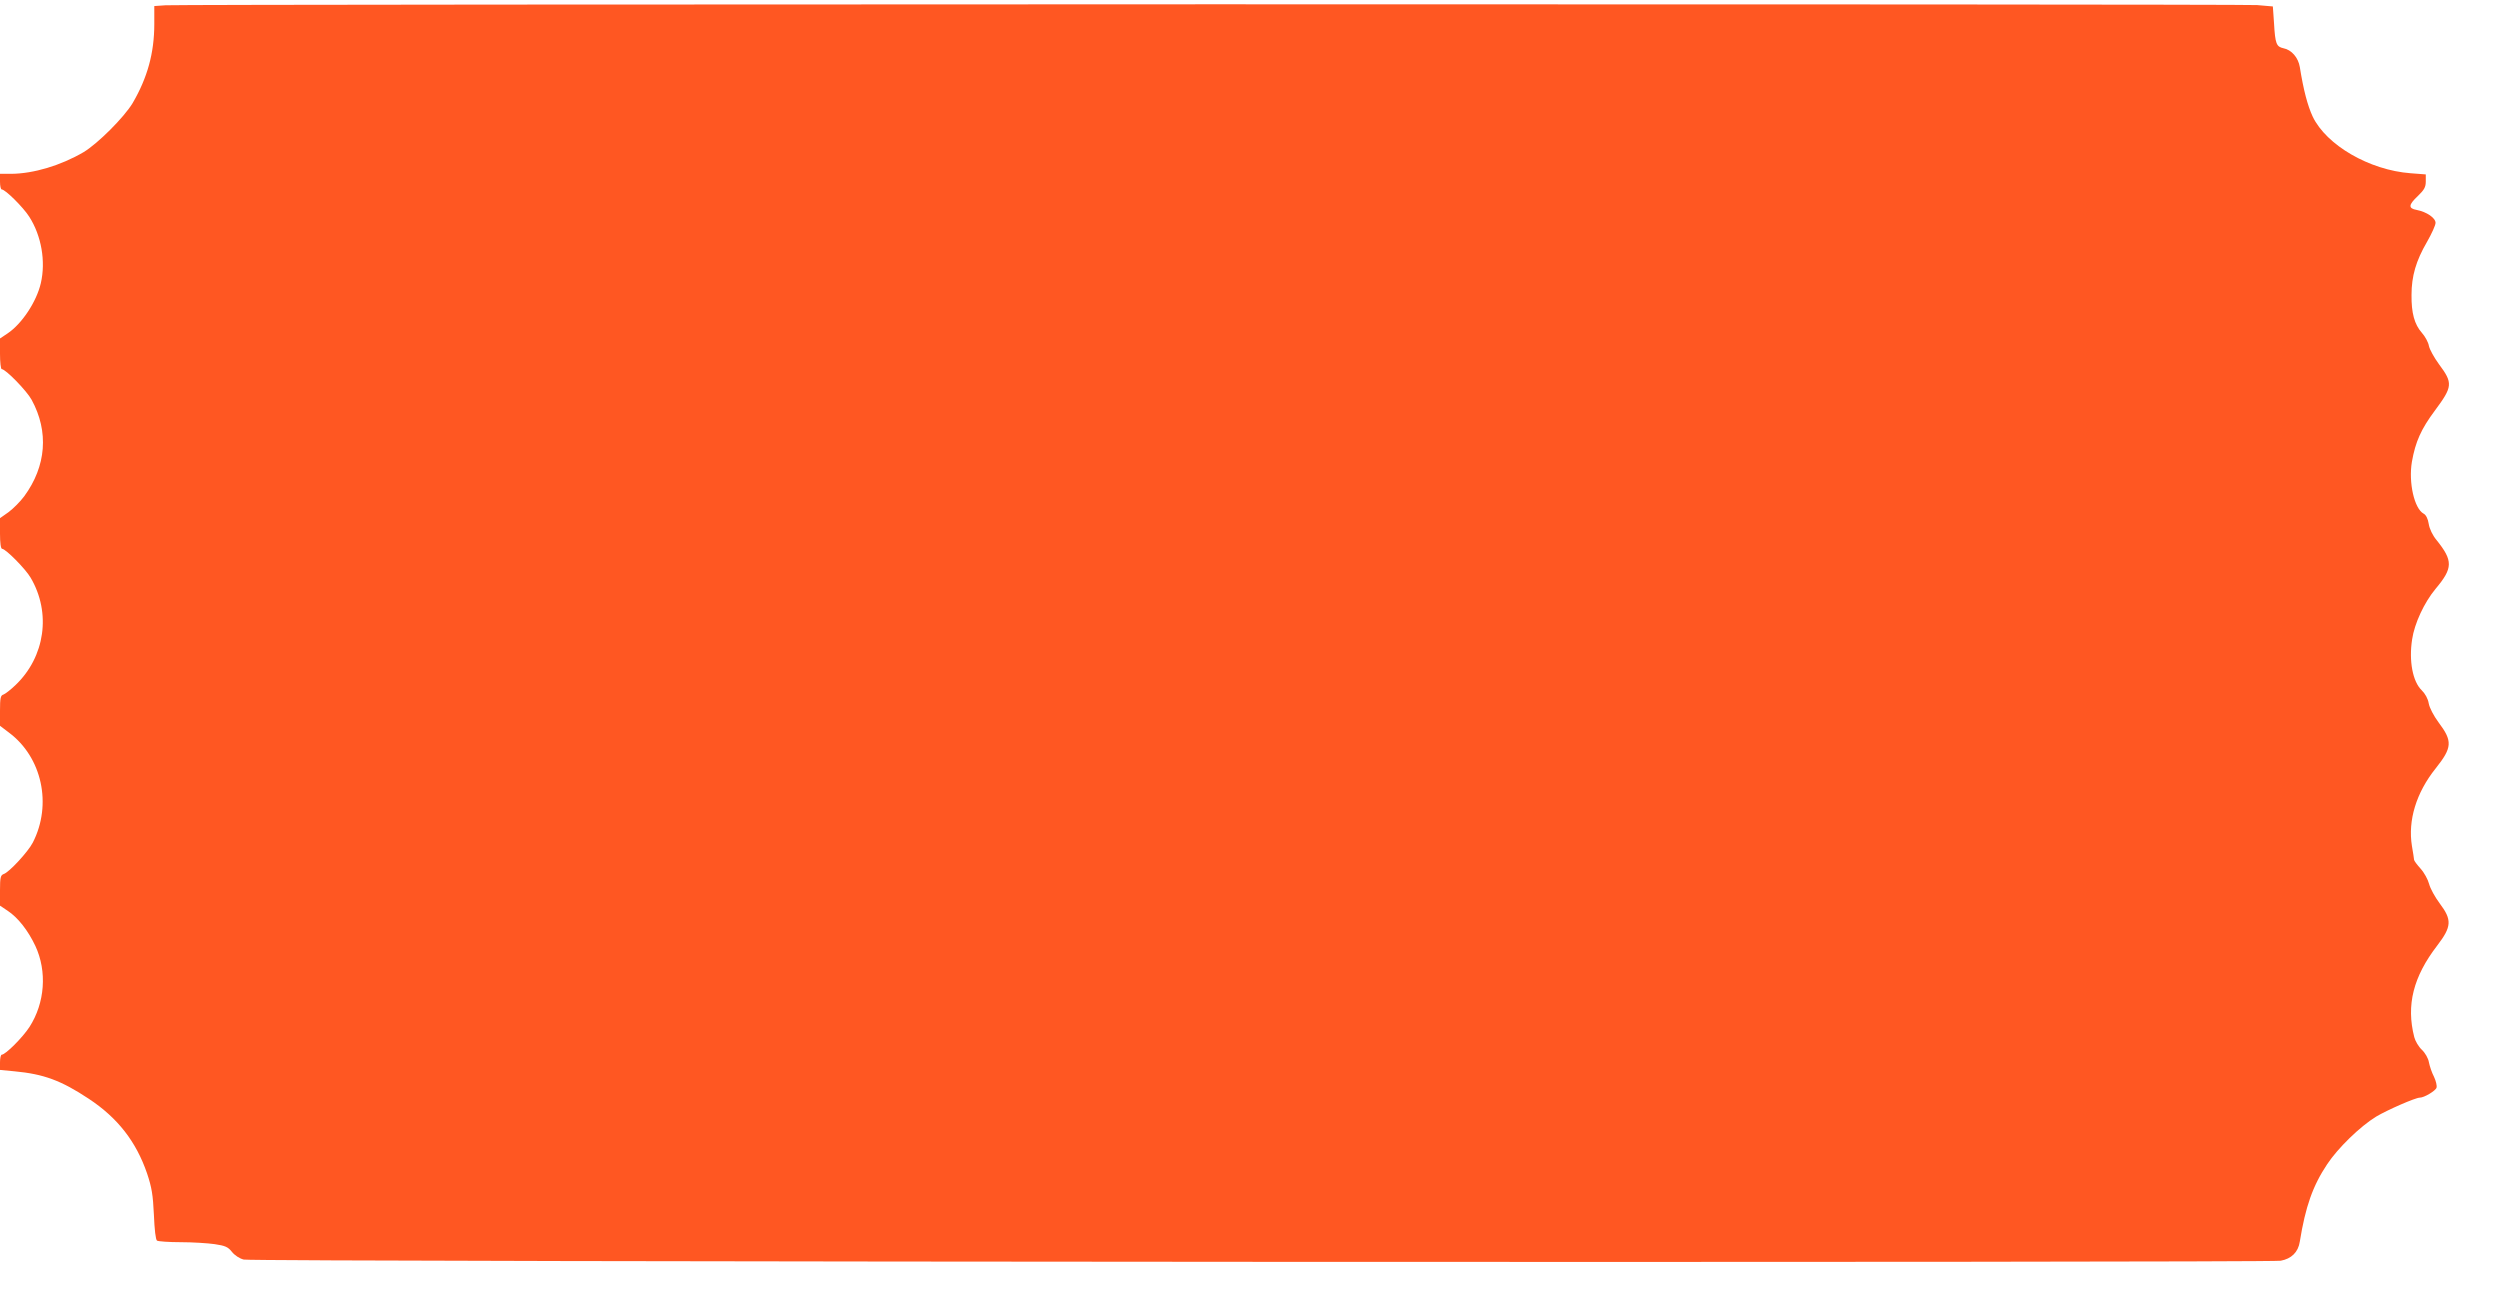 <?xml version="1.0" standalone="no"?>
<!DOCTYPE svg PUBLIC "-//W3C//DTD SVG 20010904//EN"
 "http://www.w3.org/TR/2001/REC-SVG-20010904/DTD/svg10.dtd">
<svg version="1.0" xmlns="http://www.w3.org/2000/svg"
 width="1280pt" height="670pt" viewBox="0 0 1280 670"
 preserveAspectRatio="xMidYMid meet">
<g transform="translate(0,670) scale(0.1,-0.1)"
fill="#ff5722" stroke="none">
<path d="M848 6673 l-58 -4 0 -92 c0 -148 -35 -275 -111 -405 -44 -73 -178
-207 -251 -251 -118 -69 -257 -110 -370 -111 l-58 0 0 -40 c0 -22 4 -40 9 -40
18 0 110 -91 141 -140 62 -97 85 -228 59 -340 -22 -95 -97 -208 -170 -257
l-39 -26 0 -78 c0 -44 4 -79 9 -79 20 0 128 -111 153 -157 89 -163 75 -340
-38 -494 -20 -27 -56 -63 -80 -81 l-44 -31 0 -79 c0 -48 4 -78 11 -78 18 0
120 -103 146 -148 106 -180 74 -405 -78 -550 -24 -23 -51 -44 -61 -48 -15 -4
-18 -17 -18 -83 l0 -77 46 -35 c169 -126 222 -368 122 -563 -24 -47 -122 -153
-149 -161 -16 -6 -19 -17 -19 -84 l0 -78 39 -26 c53 -35 104 -100 142 -180 61
-131 49 -292 -30 -415 -35 -54 -123 -142 -142 -142 -5 0 -9 -18 -9 -39 l0 -39
73 -7 c151 -14 240 -47 382 -141 148 -98 242 -219 298 -382 24 -72 30 -108 35
-212 3 -75 9 -128 16 -132 6 -4 61 -8 121 -8 61 0 139 -5 174 -10 54 -8 68
-14 88 -39 14 -18 40 -35 61 -40 43 -12 10361 -17 10429 -6 55 10 90 44 98 98
29 179 66 285 140 396 54 82 169 194 251 244 57 34 201 97 223 97 23 0 81 35
86 51 3 10 -3 35 -13 56 -11 21 -22 54 -26 74 -3 20 -19 48 -36 64 -17 16 -34
45 -39 65 -42 164 -5 309 117 468 75 98 77 132 13 217 -24 32 -48 76 -54 99
-6 23 -25 58 -44 79 -18 20 -33 40 -33 45 0 4 -5 36 -11 71 -21 131 22 272
121 396 86 108 88 140 15 237 -25 34 -46 74 -50 97 -4 24 -18 49 -36 67 -46
44 -66 150 -49 260 12 82 62 189 120 259 90 107 90 144 5 250 -20 24 -36 57
-40 83 -4 26 -14 46 -26 52 -48 26 -78 160 -60 266 18 102 47 167 117 261 92
124 94 141 21 239 -24 33 -47 74 -51 93 -3 18 -19 48 -36 67 -38 43 -54 101
-53 194 0 96 23 175 79 271 24 42 44 86 44 98 0 25 -45 56 -96 66 -45 8 -43
26 6 72 32 31 40 45 40 74 l0 36 -78 6 c-211 16 -431 144 -501 290 -26 56 -47
135 -66 254 -8 48 -42 88 -84 96 -36 8 -42 23 -48 128 l-6 86 -81 7 c-83 6
-10605 5 -10708 -1z"/>
</g>
</svg>
